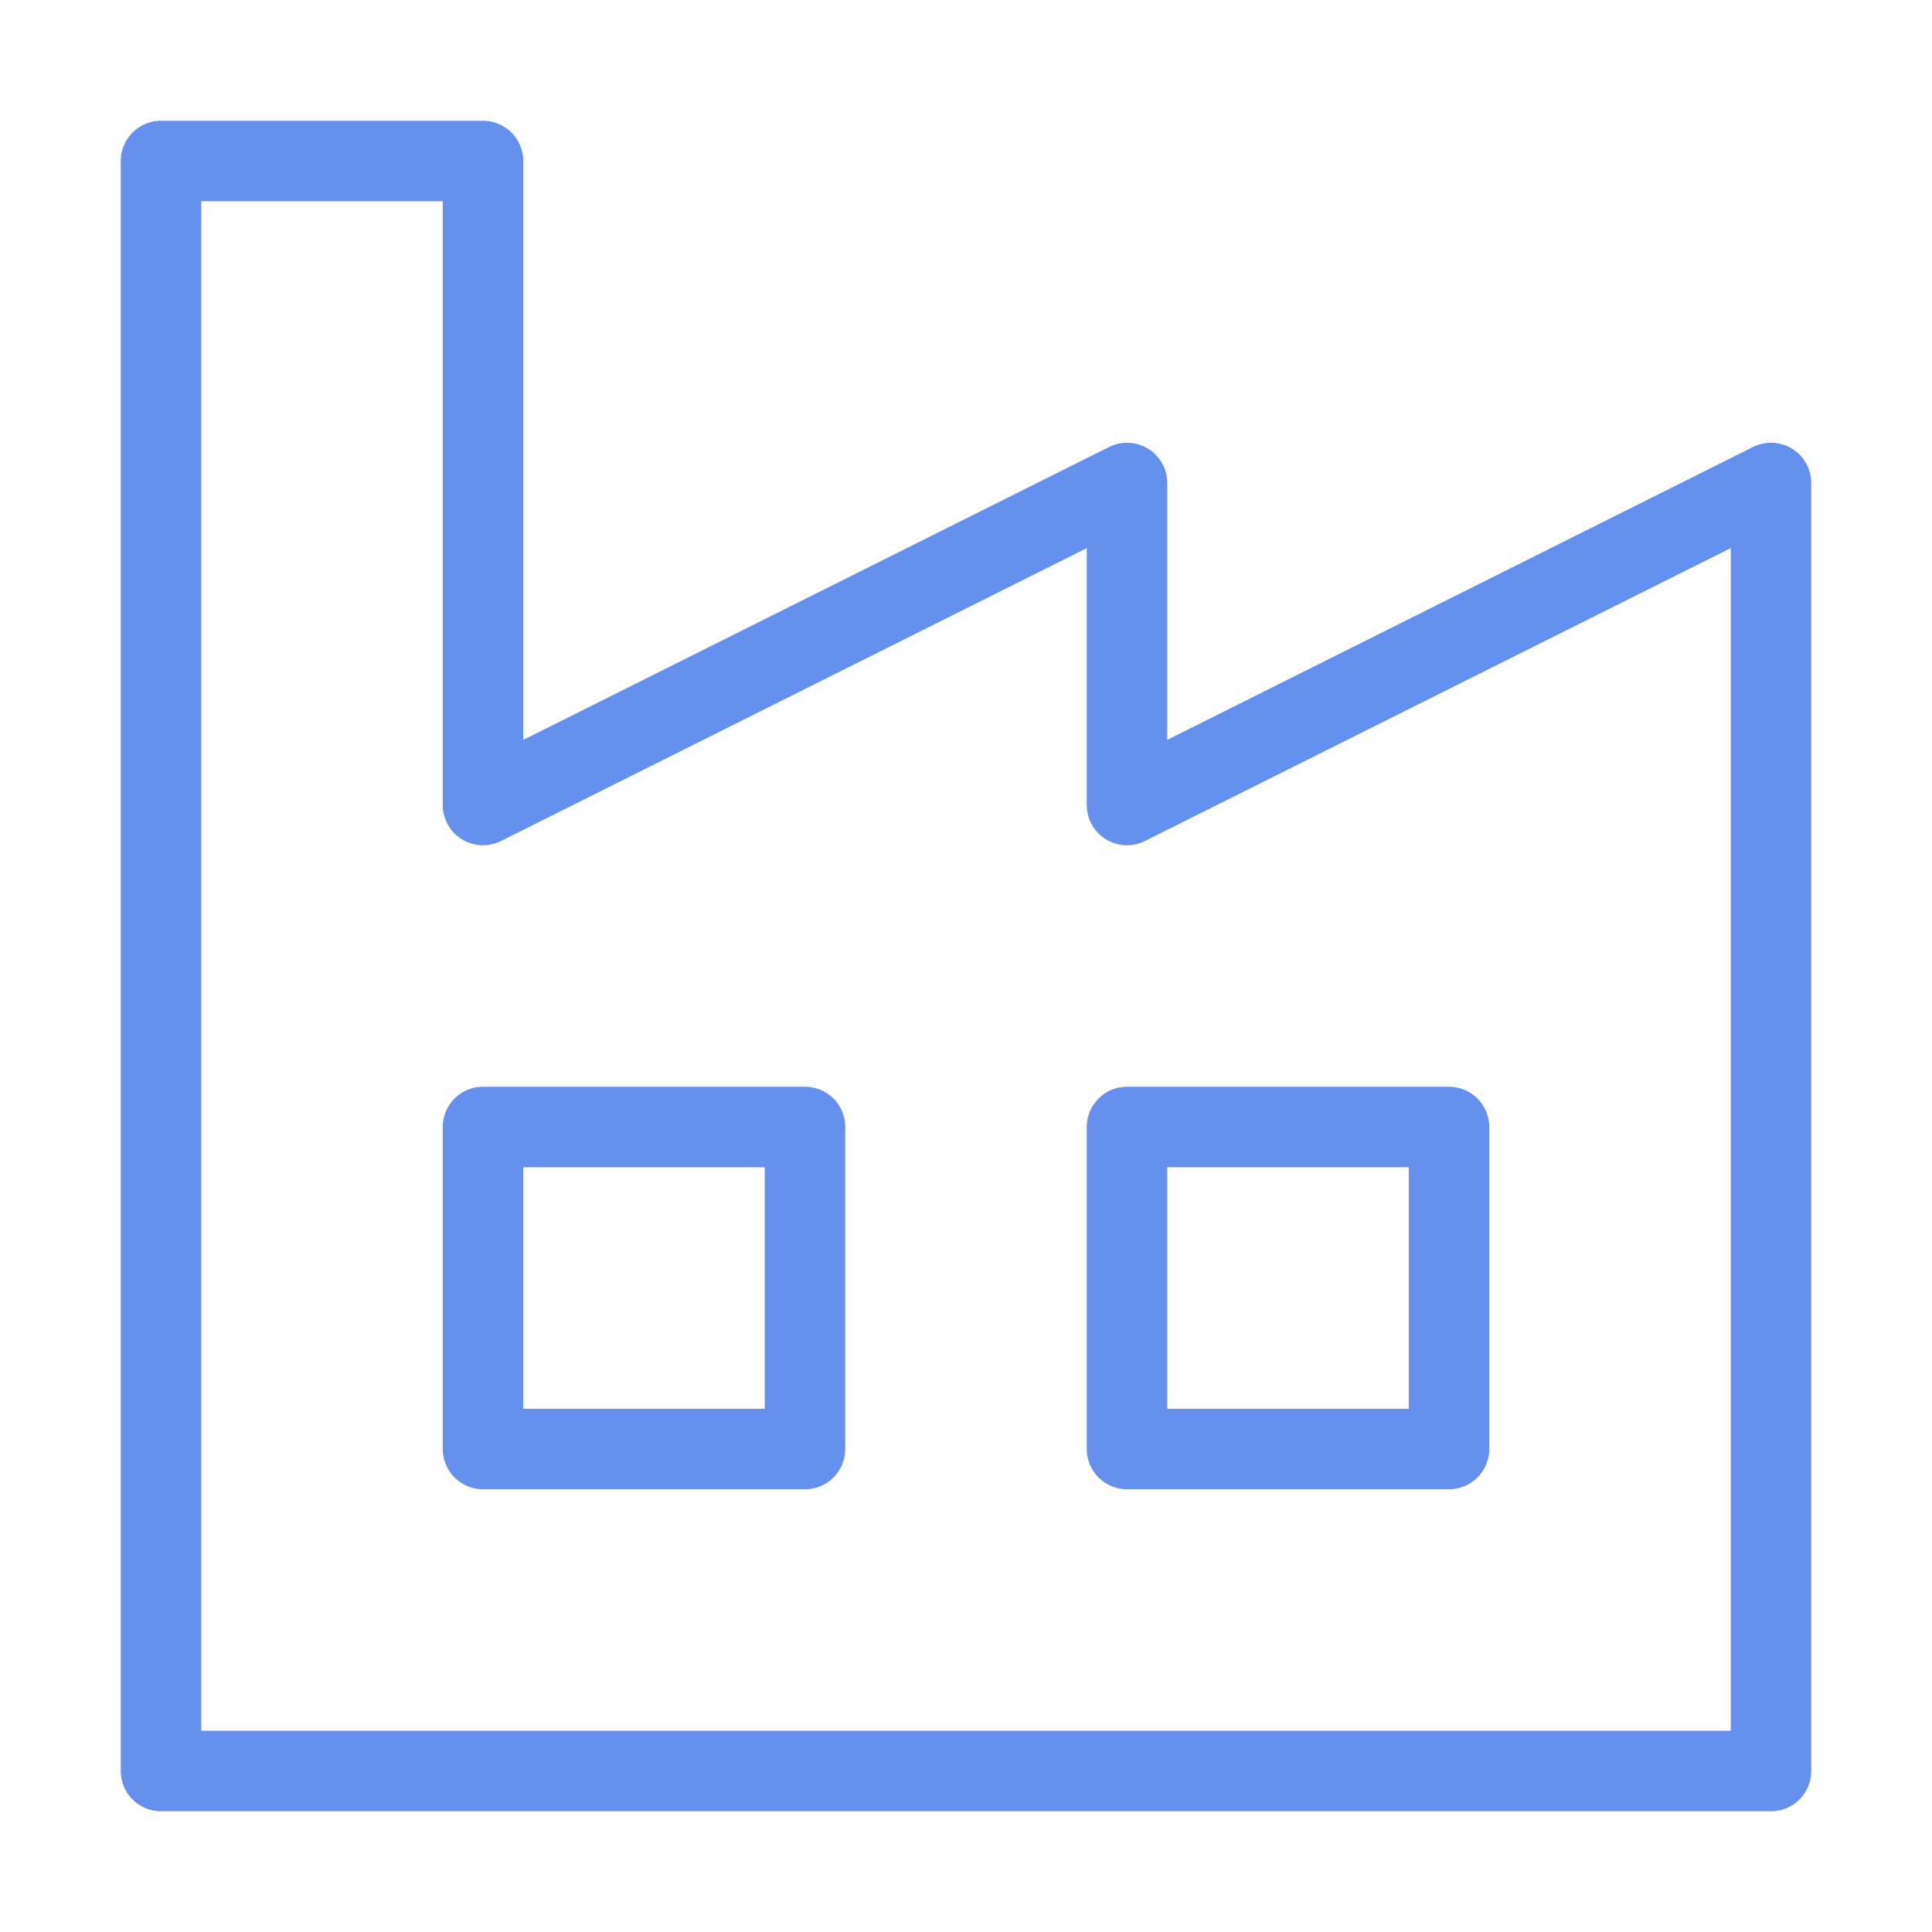 <svg width="24" height="24" viewBox="0 0 24 24" fill="none" xmlns="http://www.w3.org/2000/svg">
<path d="M2 22V2H6V10L14 6V10L22 6V22H2Z" stroke="#6690EE" stroke-linejoin="round"/>
<path d="M10 14H6V18H10V14Z" stroke="#6690EE" stroke-linejoin="round"/>
<path d="M18 14H14V18H18V14Z" stroke="#6690EE" stroke-linejoin="round"/>
</svg>

